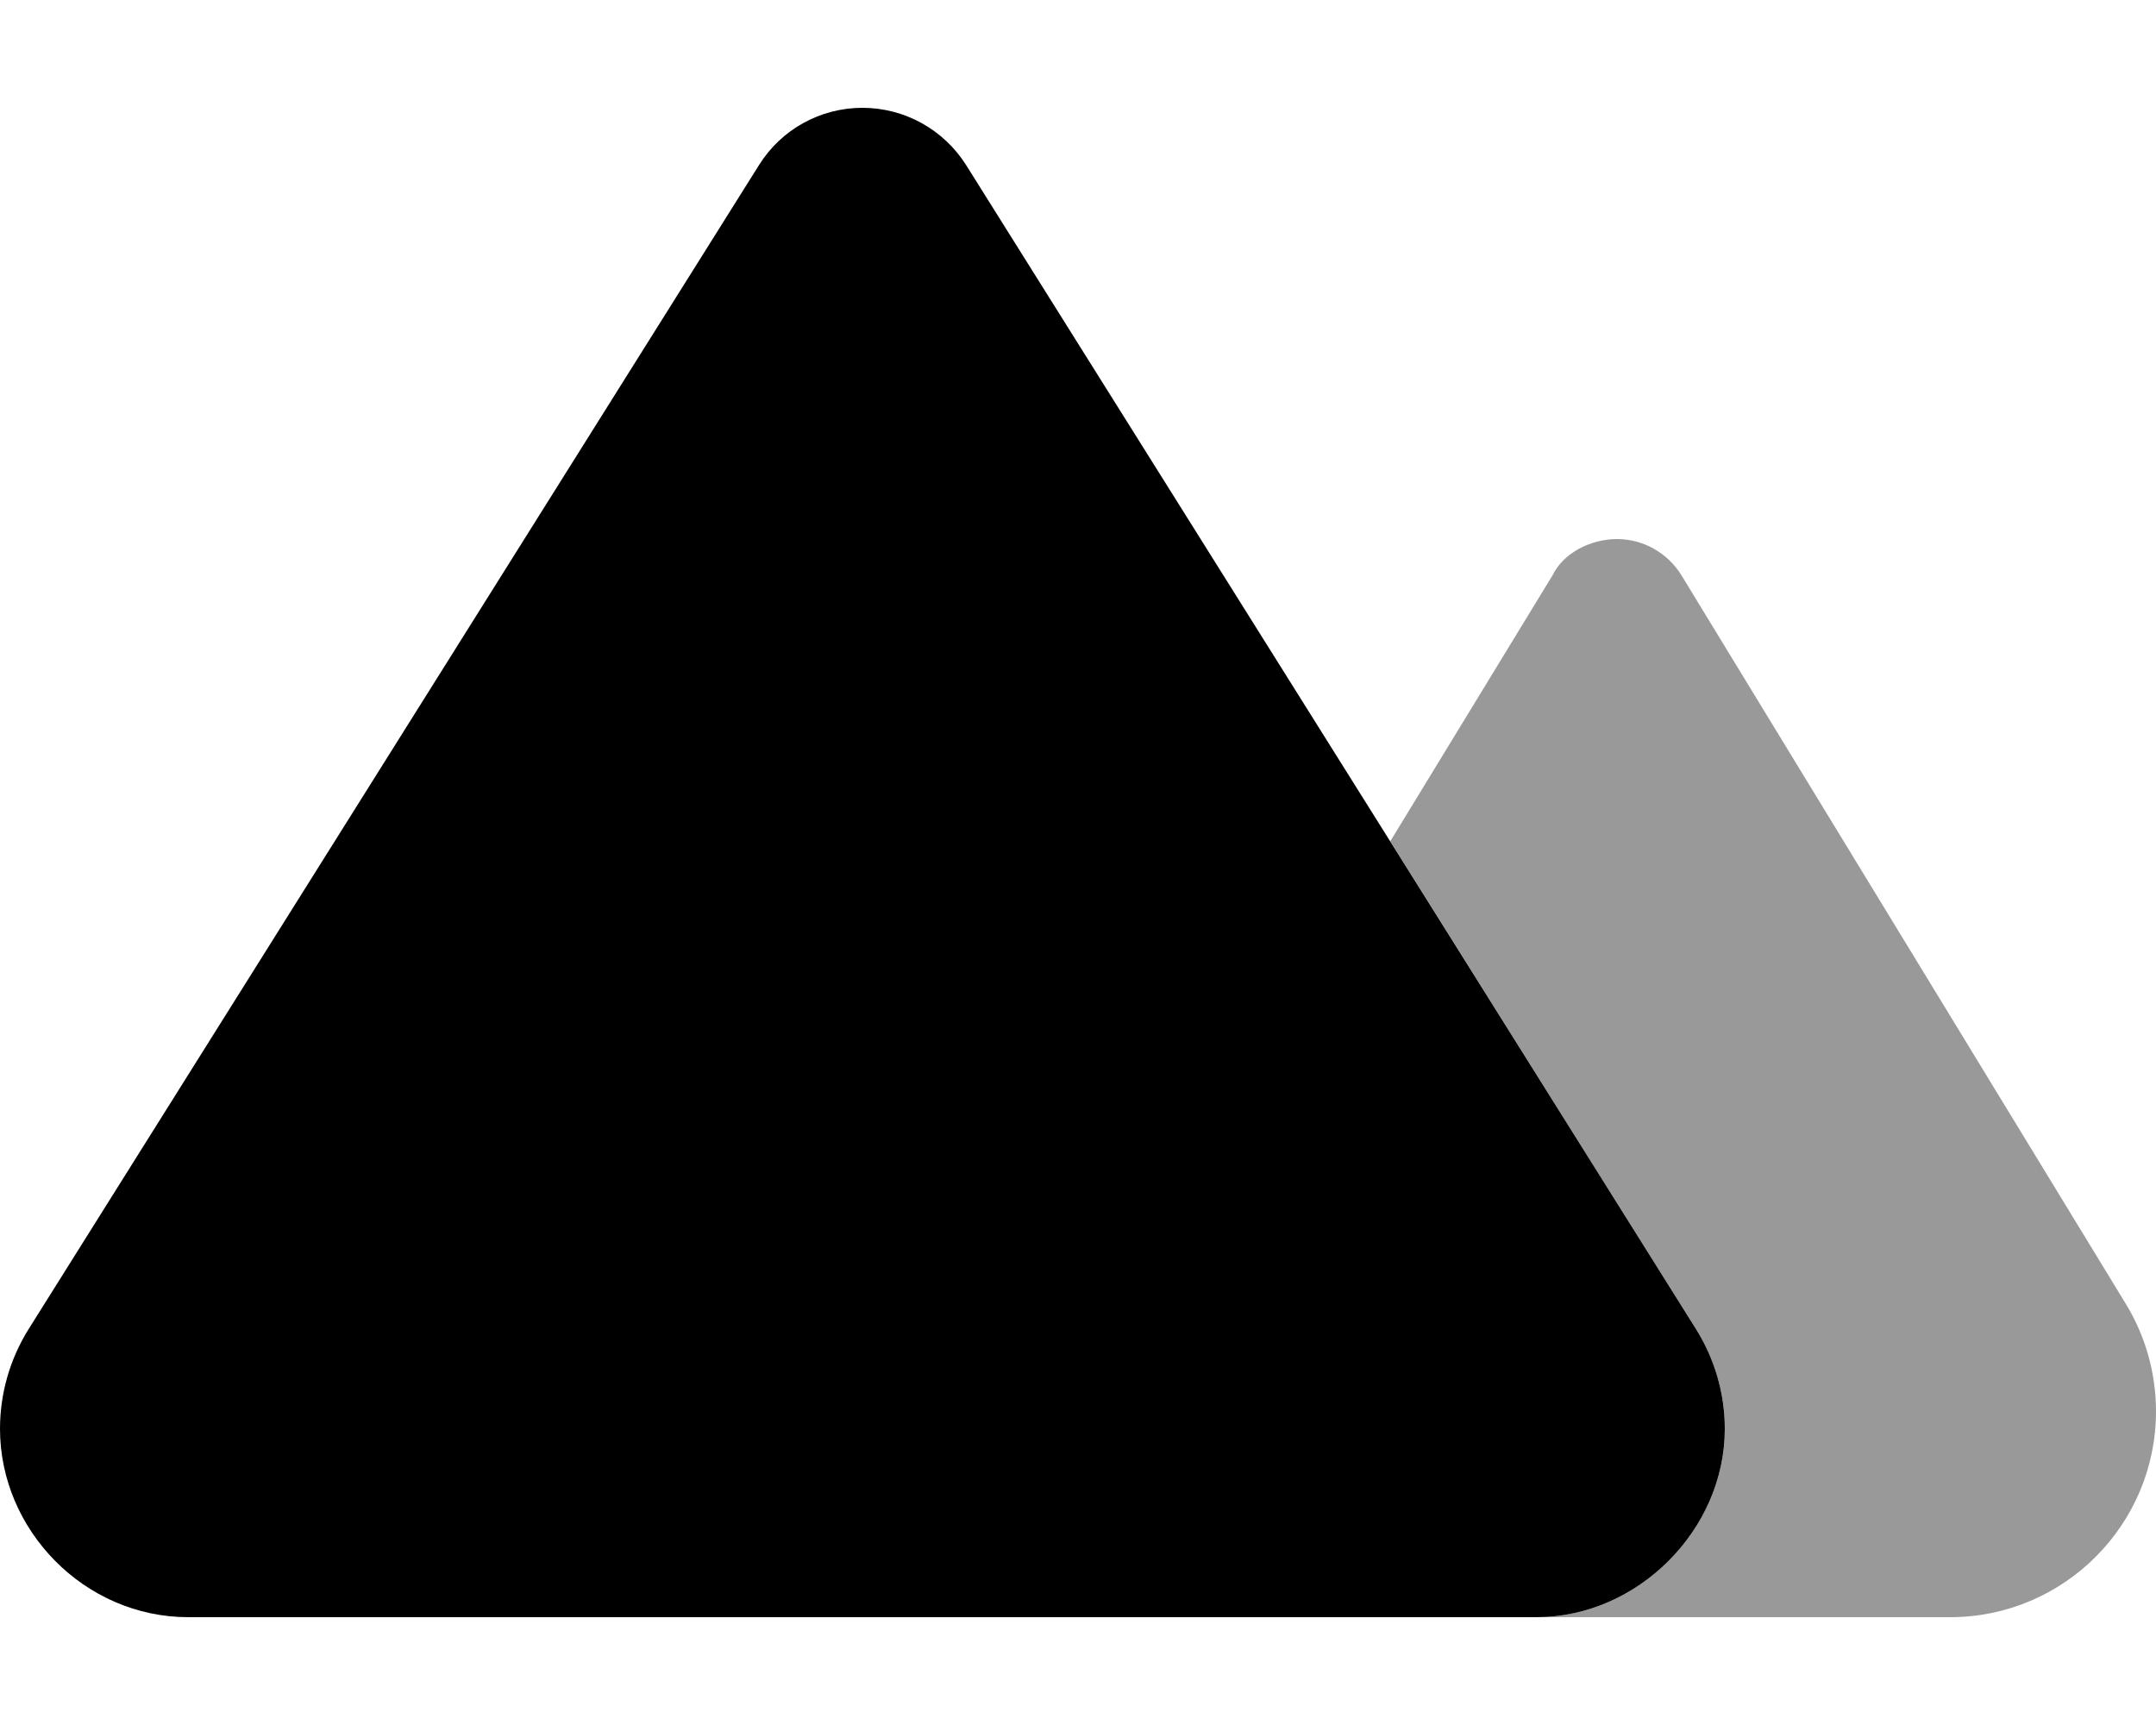 <svg xmlns="http://www.w3.org/2000/svg" viewBox="0 0 640 512"><!--! Font Awesome Pro 6.2.0 by @fontawesome - https://fontawesome.com License - https://fontawesome.com/license (Commercial License) Copyright 2022 Fonticons, Inc. --><defs><style>.fa-secondary{opacity:.4}</style></defs><path class="fa-primary" d="M0 424.1C0 413.6 2.964 403.3 8.551 394.4L225.3 49.01C231.9 38.42 243.5 32 256 32C268.5 32 280.1 38.42 286.8 49.01L503.4 394.4C509 403.3 512 413.6 512 424.1C512 454.1 486.1 480 456.1 480H55.91C25.03 480 .001 454.1 .001 424.1H0z"/><path class="fa-secondary" d="M412.7 249.7L460.9 170.7C464.1 164.1 472.2 160 480 160C487.8 160 495 164.1 499.1 170.7L631.1 387.1C636.9 396.6 640 407.7 640 418.9C640 452.6 612.6 480 578.9 480H456.1C486.1 480 512 454.1 512 424.1C512 413.6 509 403.3 503.4 394.4L412.7 249.7z"/></svg>